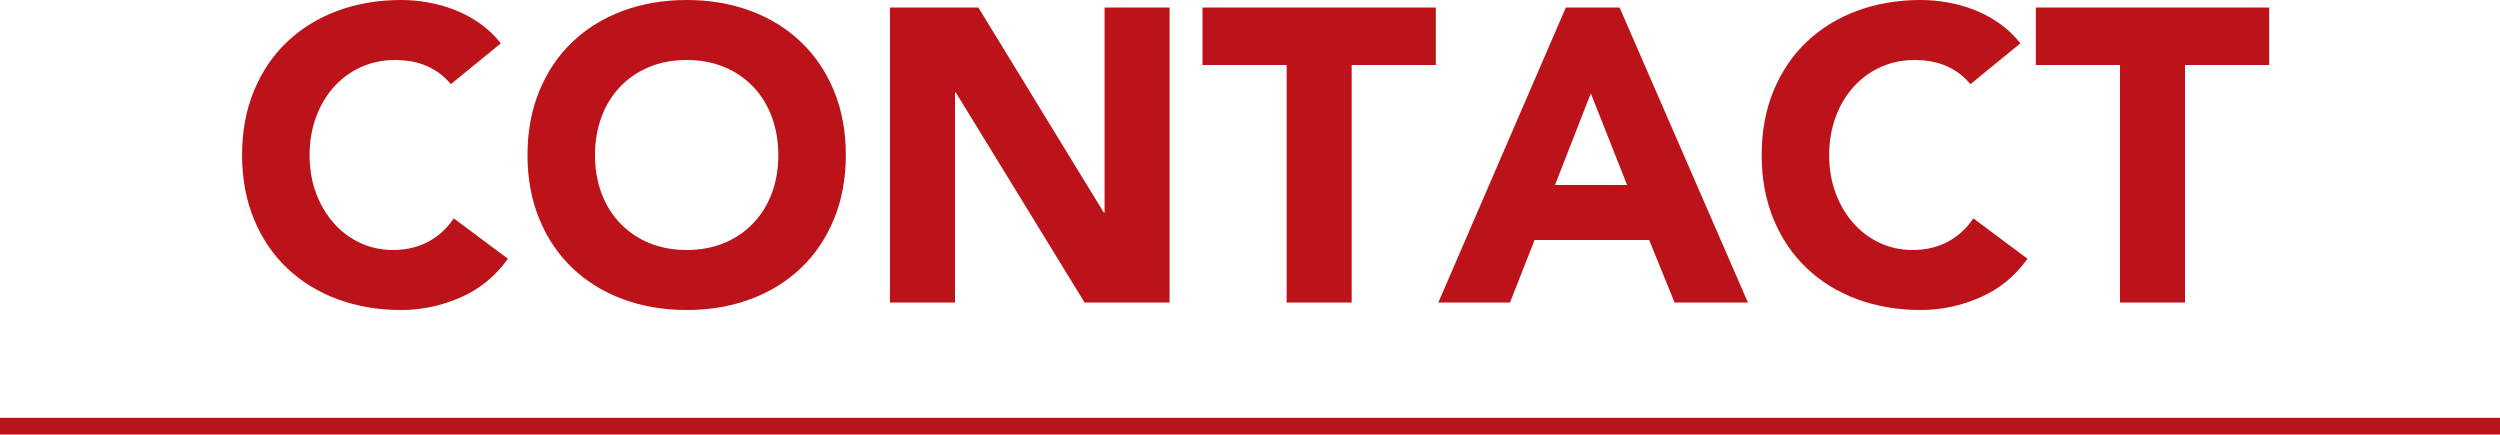 <?xml version="1.0" encoding="utf-8"?>
<!-- Generator: Adobe Illustrator 23.0.1, SVG Export Plug-In . SVG Version: 6.00 Build 0)  -->
<svg version="1.1" id="レイヤー_1" xmlns="http://www.w3.org/2000/svg" xmlns:xlink="http://www.w3.org/1999/xlink" x="0px"
	 y="0px" viewBox="0 0 600 104.28" style="enable-background:new 0 0 600 104.28;" xml:space="preserve">
<style type="text/css">
	.st0{fill:#BC121A;}
</style>
<rect y="100.28" class="st0" width="600" height="4"/>
<g>
	<g>
		<path class="st0" d="M108.2,20.2c-1.53-1.87-3.42-3.3-5.65-4.3c-2.23-1-4.82-1.5-7.75-1.5c-2.93,0-5.65,0.57-8.15,1.7
			c-2.5,1.13-4.67,2.72-6.5,4.75c-1.83,2.03-3.27,4.45-4.3,7.25c-1.03,2.8-1.55,5.83-1.55,9.1c0,3.33,0.52,6.38,1.55,9.15
			c1.03,2.77,2.45,5.17,4.25,7.2c1.8,2.03,3.92,3.62,6.35,4.75c2.43,1.13,5.05,1.7,7.85,1.7c3.2,0,6.03-0.67,8.5-2
			c2.47-1.33,4.5-3.2,6.1-5.6l13,9.7c-3,4.2-6.8,7.3-11.4,9.3c-4.6,2-9.33,3-14.2,3c-5.53,0-10.63-0.87-15.3-2.6
			c-4.67-1.73-8.7-4.22-12.1-7.45c-3.4-3.23-6.05-7.15-7.95-11.75s-2.85-9.73-2.85-15.4c0-5.67,0.95-10.8,2.85-15.4
			c1.9-4.6,4.55-8.52,7.95-11.75C72.3,6.82,76.34,4.33,81,2.6C85.67,0.87,90.77,0,96.3,0c2,0,4.08,0.18,6.25,0.55
			c2.17,0.37,4.3,0.95,6.4,1.75s4.12,1.87,6.05,3.2c1.93,1.33,3.67,2.97,5.2,4.9L108.2,20.2z"/>
		<path class="st0" d="M126.6,37.2c0-5.67,0.95-10.8,2.85-15.4c1.9-4.6,4.55-8.52,7.95-11.75c3.4-3.23,7.43-5.72,12.1-7.45
			c4.67-1.73,9.77-2.6,15.3-2.6c5.53,0,10.63,0.87,15.3,2.6c4.67,1.73,8.7,4.22,12.1,7.45c3.4,3.23,6.05,7.15,7.95,11.75
			c1.9,4.6,2.85,9.73,2.85,15.4c0,5.67-0.95,10.8-2.85,15.4c-1.9,4.6-4.55,8.52-7.95,11.75c-3.4,3.23-7.43,5.72-12.1,7.45
			c-4.67,1.73-9.77,2.6-15.3,2.6c-5.53,0-10.63-0.87-15.3-2.6c-4.67-1.73-8.7-4.22-12.1-7.45c-3.4-3.23-6.05-7.15-7.95-11.75
			S126.6,42.87,126.6,37.2z M142.8,37.2c0,3.33,0.52,6.38,1.55,9.15c1.03,2.77,2.52,5.17,4.45,7.2c1.93,2.03,4.25,3.62,6.95,4.75
			c2.7,1.13,5.72,1.7,9.05,1.7c3.33,0,6.35-0.57,9.05-1.7c2.7-1.13,5.02-2.72,6.95-4.75c1.93-2.03,3.42-4.43,4.45-7.2
			c1.03-2.77,1.55-5.82,1.55-9.15c0-3.27-0.52-6.3-1.55-9.1c-1.03-2.8-2.52-5.22-4.45-7.25c-1.93-2.03-4.25-3.62-6.95-4.75
			c-2.7-1.13-5.72-1.7-9.05-1.7c-3.33,0-6.35,0.57-9.05,1.7c-2.7,1.13-5.02,2.72-6.95,4.75c-1.93,2.03-3.42,4.45-4.45,7.25
			C143.32,30.9,142.8,33.93,142.8,37.2z"/>
		<path class="st0" d="M213.6,1.8h21.2L264.9,51h0.2V1.8h15.6v70.8h-20.4l-30.9-50.4h-0.2v50.4h-15.6V1.8z"/>
		<path class="st0" d="M308.8,15.6h-20.2V1.8h56v13.8h-20.2v57h-15.6V15.6z"/>
		<path class="st0" d="M375.8,1.8h12.9l30.8,70.8h-17.6l-6.1-15h-27.5l-5.9,15h-17.2L375.8,1.8z M381.8,22.4l-8.6,22h17.3
			L381.8,22.4z"/>
		<path class="st0" d="M472.9,20.2c-1.53-1.87-3.42-3.3-5.65-4.3c-2.23-1-4.82-1.5-7.75-1.5c-2.93,0-5.65,0.57-8.15,1.7
			c-2.5,1.13-4.67,2.72-6.5,4.75c-1.83,2.03-3.27,4.45-4.3,7.25c-1.03,2.8-1.55,5.83-1.55,9.1c0,3.33,0.52,6.38,1.55,9.15
			c1.03,2.77,2.45,5.17,4.25,7.2c1.8,2.03,3.92,3.62,6.35,4.75c2.43,1.13,5.05,1.7,7.85,1.7c3.2,0,6.03-0.67,8.5-2
			c2.47-1.33,4.5-3.2,6.1-5.6l13,9.7c-3,4.2-6.8,7.3-11.4,9.3c-4.6,2-9.33,3-14.2,3c-5.53,0-10.63-0.87-15.3-2.6
			c-4.67-1.73-8.7-4.22-12.1-7.45c-3.4-3.23-6.05-7.15-7.95-11.75s-2.85-9.73-2.85-15.4c0-5.67,0.95-10.8,2.85-15.4
			c1.9-4.6,4.55-8.52,7.95-11.75c3.4-3.23,7.43-5.72,12.1-7.45C450.36,0.87,455.46,0,461,0c2,0,4.08,0.18,6.25,0.55
			c2.17,0.37,4.3,0.95,6.4,1.75s4.12,1.87,6.05,3.2c1.93,1.33,3.67,2.97,5.2,4.9L472.9,20.2z"/>
		<path class="st0" d="M508.8,15.6h-20.2V1.8h56v13.8h-20.2v57h-15.6V15.6z"/>
	</g>
</g>
<g>
</g>
<g>
</g>
<g>
</g>
<g>
</g>
<g>
</g>
<g>
</g>
<g>
</g>
<g>
</g>
<g>
</g>
<g>
</g>
<g>
</g>
<g>
</g>
<g>
</g>
<g>
</g>
<g>
</g>
</svg>
